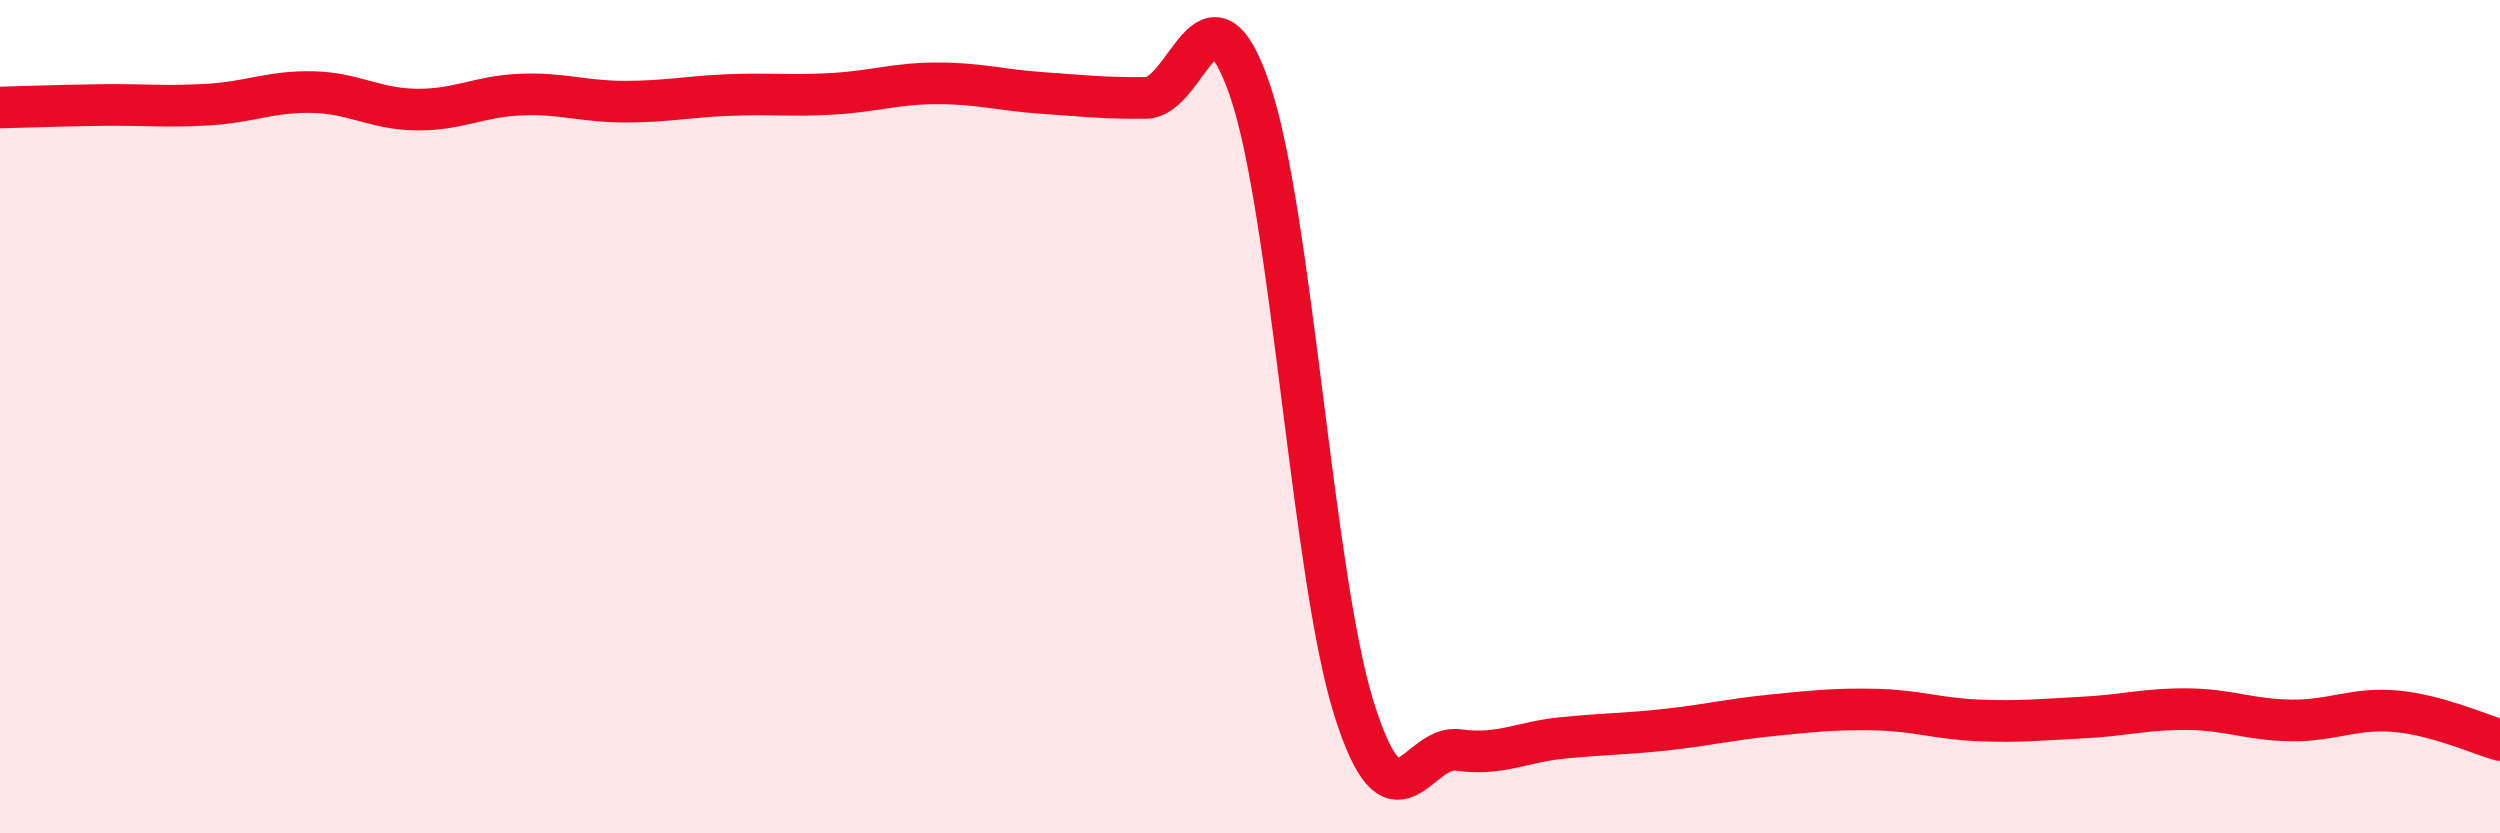 
    <svg width="60" height="20" viewBox="0 0 60 20" xmlns="http://www.w3.org/2000/svg">
      <path
        d="M 0,2.58 C 0.5,2.57 1.5,2.53 2.5,2.52 C 3.5,2.51 4,2.57 5,2.51 C 6,2.45 6.5,2.19 7.5,2.21 C 8.5,2.23 9,2.62 10,2.63 C 11,2.64 11.5,2.31 12.5,2.27 C 13.5,2.23 14,2.44 15,2.44 C 16,2.44 16.5,2.32 17.5,2.28 C 18.5,2.24 19,2.31 20,2.25 C 21,2.19 21.5,2 22.5,2 C 23.5,2 24,2.16 25,2.23 C 26,2.3 26.5,2.36 27.5,2.35 C 28.5,2.34 29,-0.76 30,2.17 C 31,5.1 31.5,13.85 32.5,17.02 C 33.5,20.19 34,17.86 35,18 C 36,18.14 36.5,17.81 37.5,17.71 C 38.5,17.61 39,17.62 40,17.51 C 41,17.4 41.5,17.27 42.5,17.17 C 43.5,17.07 44,17.01 45,17.03 C 46,17.05 46.5,17.25 47.5,17.29 C 48.5,17.33 49,17.27 50,17.22 C 51,17.17 51.5,17.01 52.5,17.02 C 53.5,17.03 54,17.28 55,17.29 C 56,17.3 56.5,16.98 57.5,17.07 C 58.5,17.16 59.5,17.62 60,17.76L60 20L0 20Z"
        fill="#EB0A25"
        opacity="0.1"
        stroke-linecap="round"
        stroke-linejoin="round"
      />
      <path
        d="M 0,2.58 C 0.5,2.57 1.5,2.53 2.5,2.52 C 3.5,2.51 4,2.57 5,2.51 C 6,2.45 6.5,2.19 7.5,2.21 C 8.5,2.23 9,2.62 10,2.63 C 11,2.64 11.5,2.31 12.5,2.27 C 13.5,2.23 14,2.44 15,2.44 C 16,2.44 16.5,2.32 17.5,2.28 C 18.5,2.24 19,2.31 20,2.25 C 21,2.19 21.5,2 22.5,2 C 23.5,2 24,2.16 25,2.23 C 26,2.3 26.5,2.36 27.5,2.35 C 28.5,2.34 29,-0.76 30,2.17 C 31,5.1 31.5,13.85 32.5,17.02 C 33.5,20.19 34,17.86 35,18 C 36,18.14 36.5,17.81 37.5,17.71 C 38.5,17.61 39,17.62 40,17.51 C 41,17.4 41.5,17.27 42.5,17.17 C 43.5,17.07 44,17.01 45,17.03 C 46,17.05 46.5,17.25 47.5,17.29 C 48.5,17.33 49,17.27 50,17.22 C 51,17.17 51.5,17.01 52.5,17.02 C 53.5,17.03 54,17.28 55,17.29 C 56,17.3 56.5,16.98 57.5,17.07 C 58.5,17.16 59.5,17.62 60,17.76"
        stroke="#EB0A25"
        stroke-width="1"
        fill="none"
        stroke-linecap="round"
        stroke-linejoin="round"
      />
    </svg>
  
